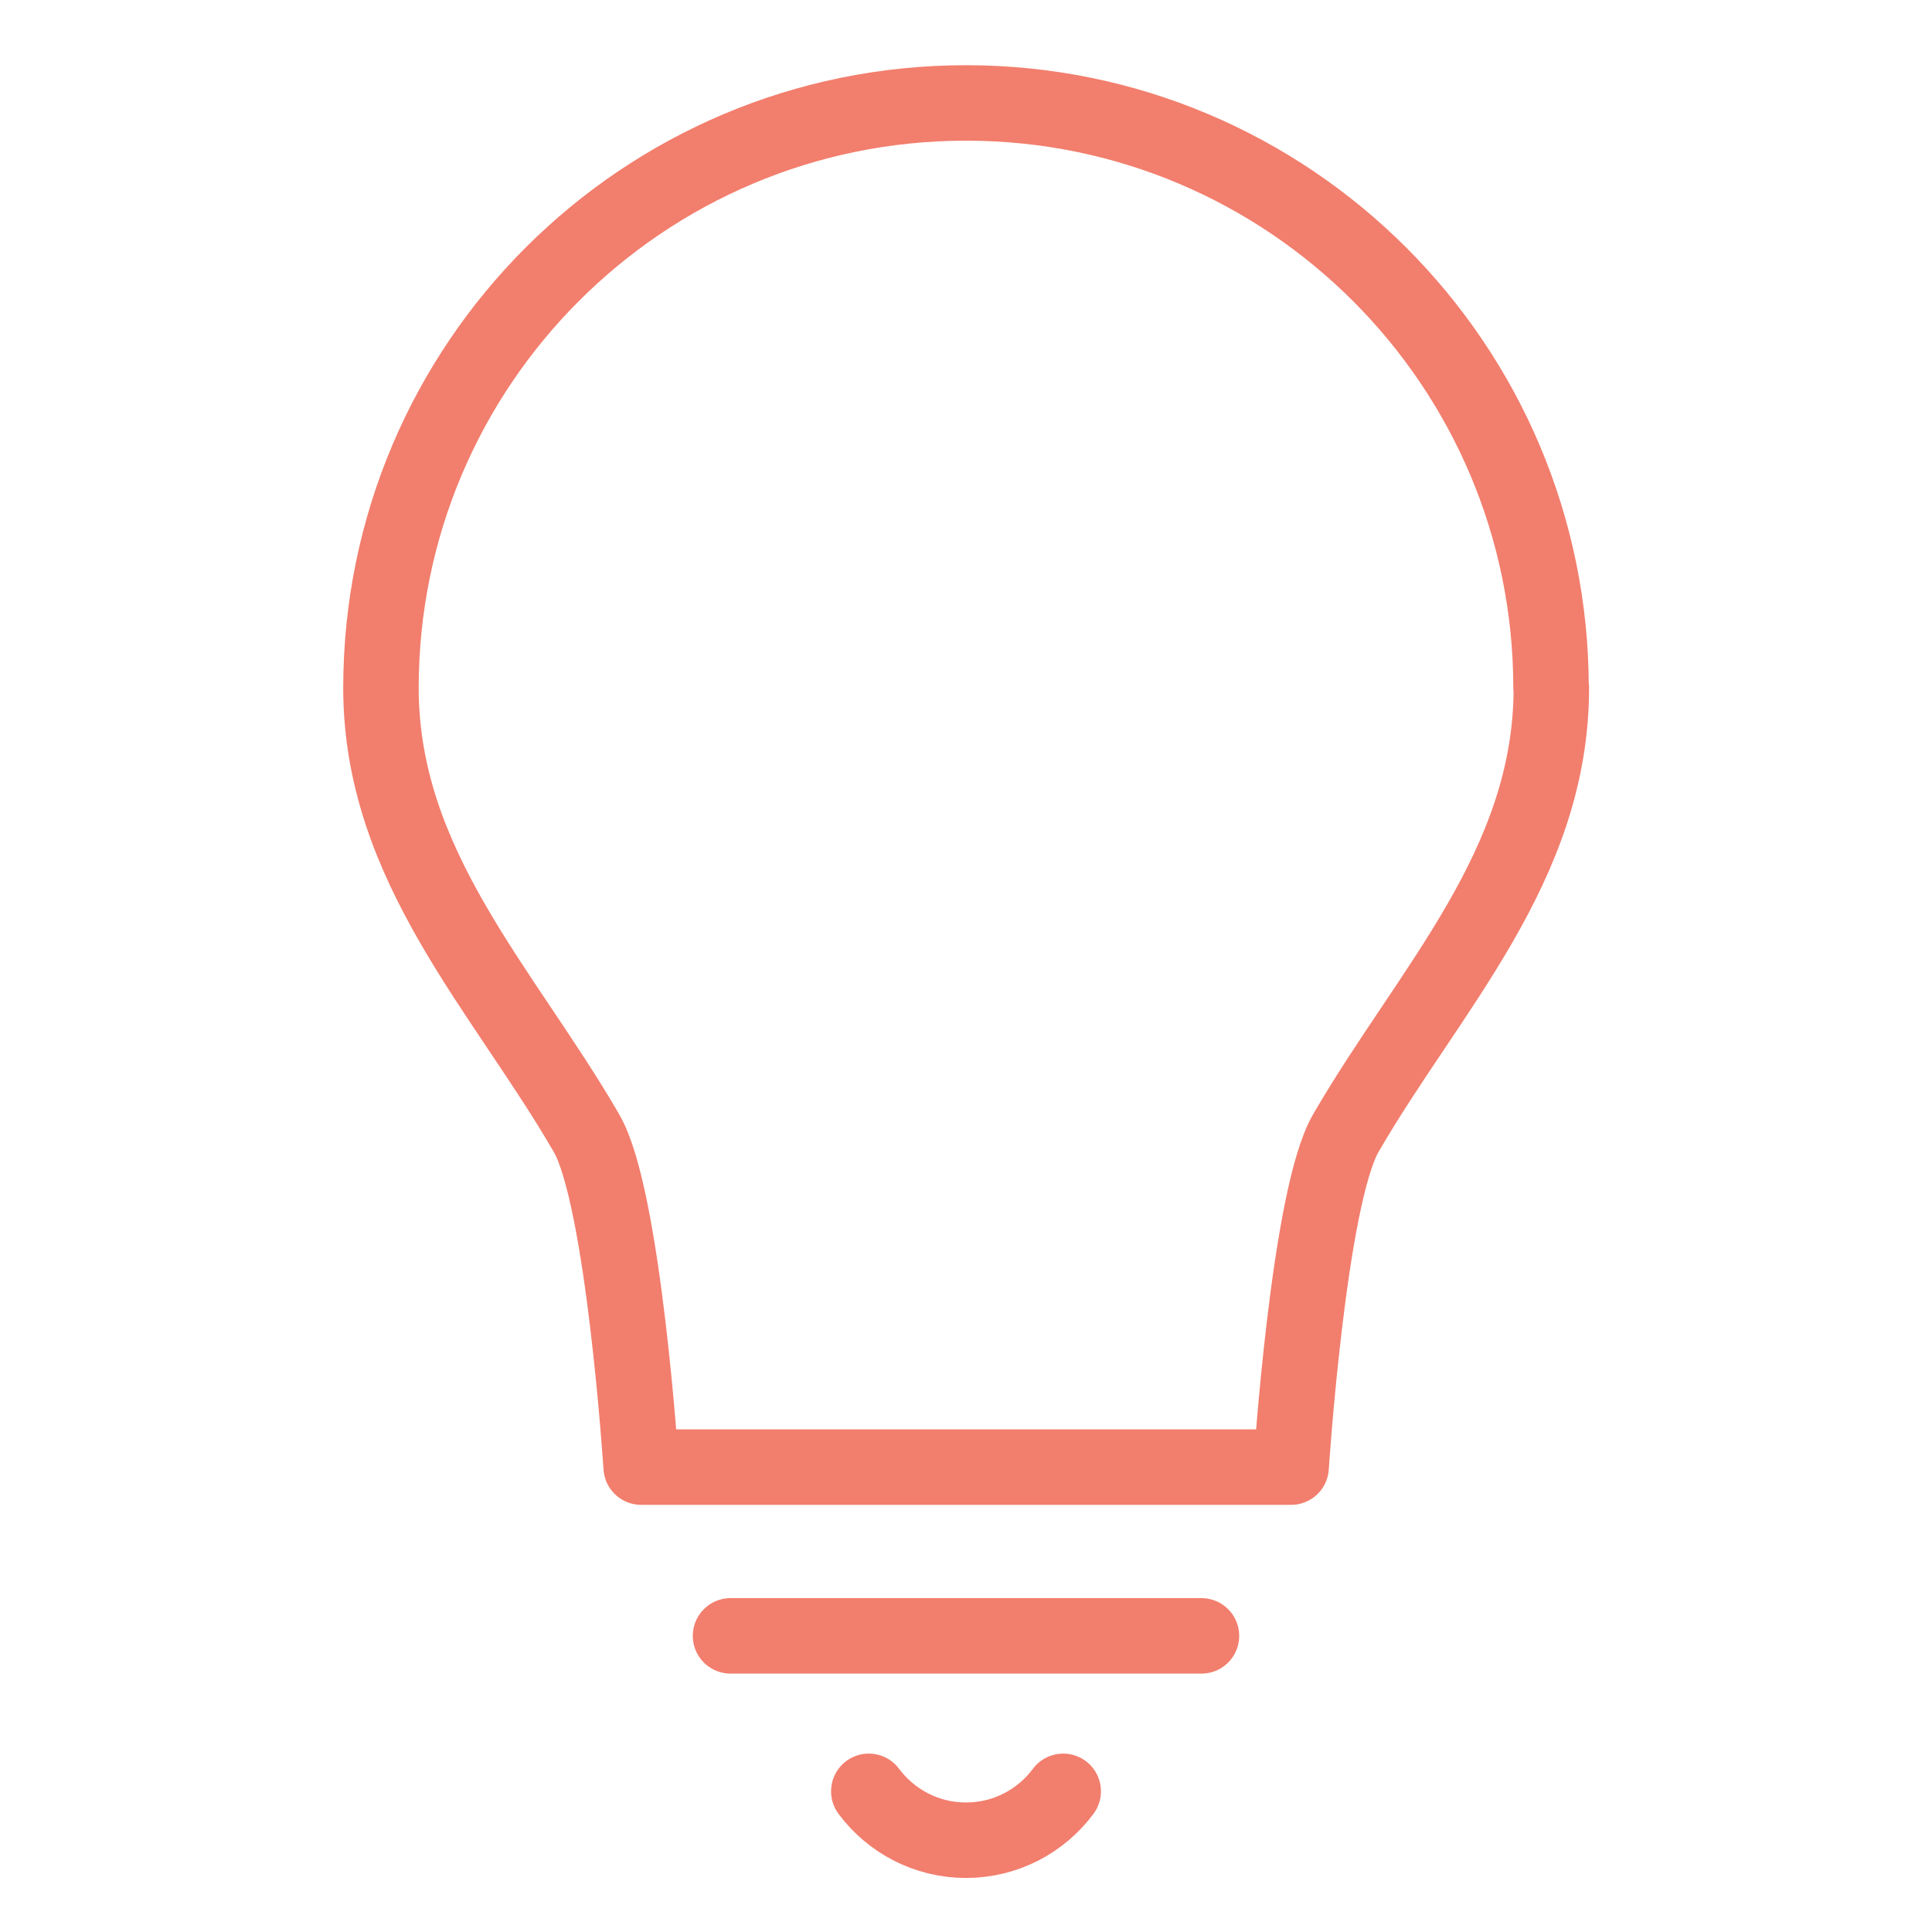 <?xml version="1.0" encoding="UTF-8"?>
<svg id="Layer_1" data-name="Layer 1" xmlns="http://www.w3.org/2000/svg" viewBox="0 0 64 64">
  <defs>
    <style>
      .cls-1 {
        fill: none;
        stroke: #f27e6d;
        stroke-linecap: round;
        stroke-linejoin: round;
        stroke-width: 2.5px;
      }
    </style>
  </defs>
  <path class="cls-1" d="m51.38,22.79c0-10.7-8.68-19.38-19.38-19.38S12.62,12.08,12.62,22.79c0,5.91,4.07,10.01,6.81,14.75,1.23,2.12,1.81,11.06,1.81,11.06h21.53s.58-8.93,1.81-11.06c2.74-4.74,6.81-8.84,6.81-14.75Z"/>
  <line class="cls-1" x1="24.2" y1="54.19" x2="39.8" y2="54.19"/>
  <path class="cls-1" d="m35.22,59.34c-.73.98-1.9,1.62-3.22,1.62s-2.49-.64-3.22-1.62"/>
</svg>